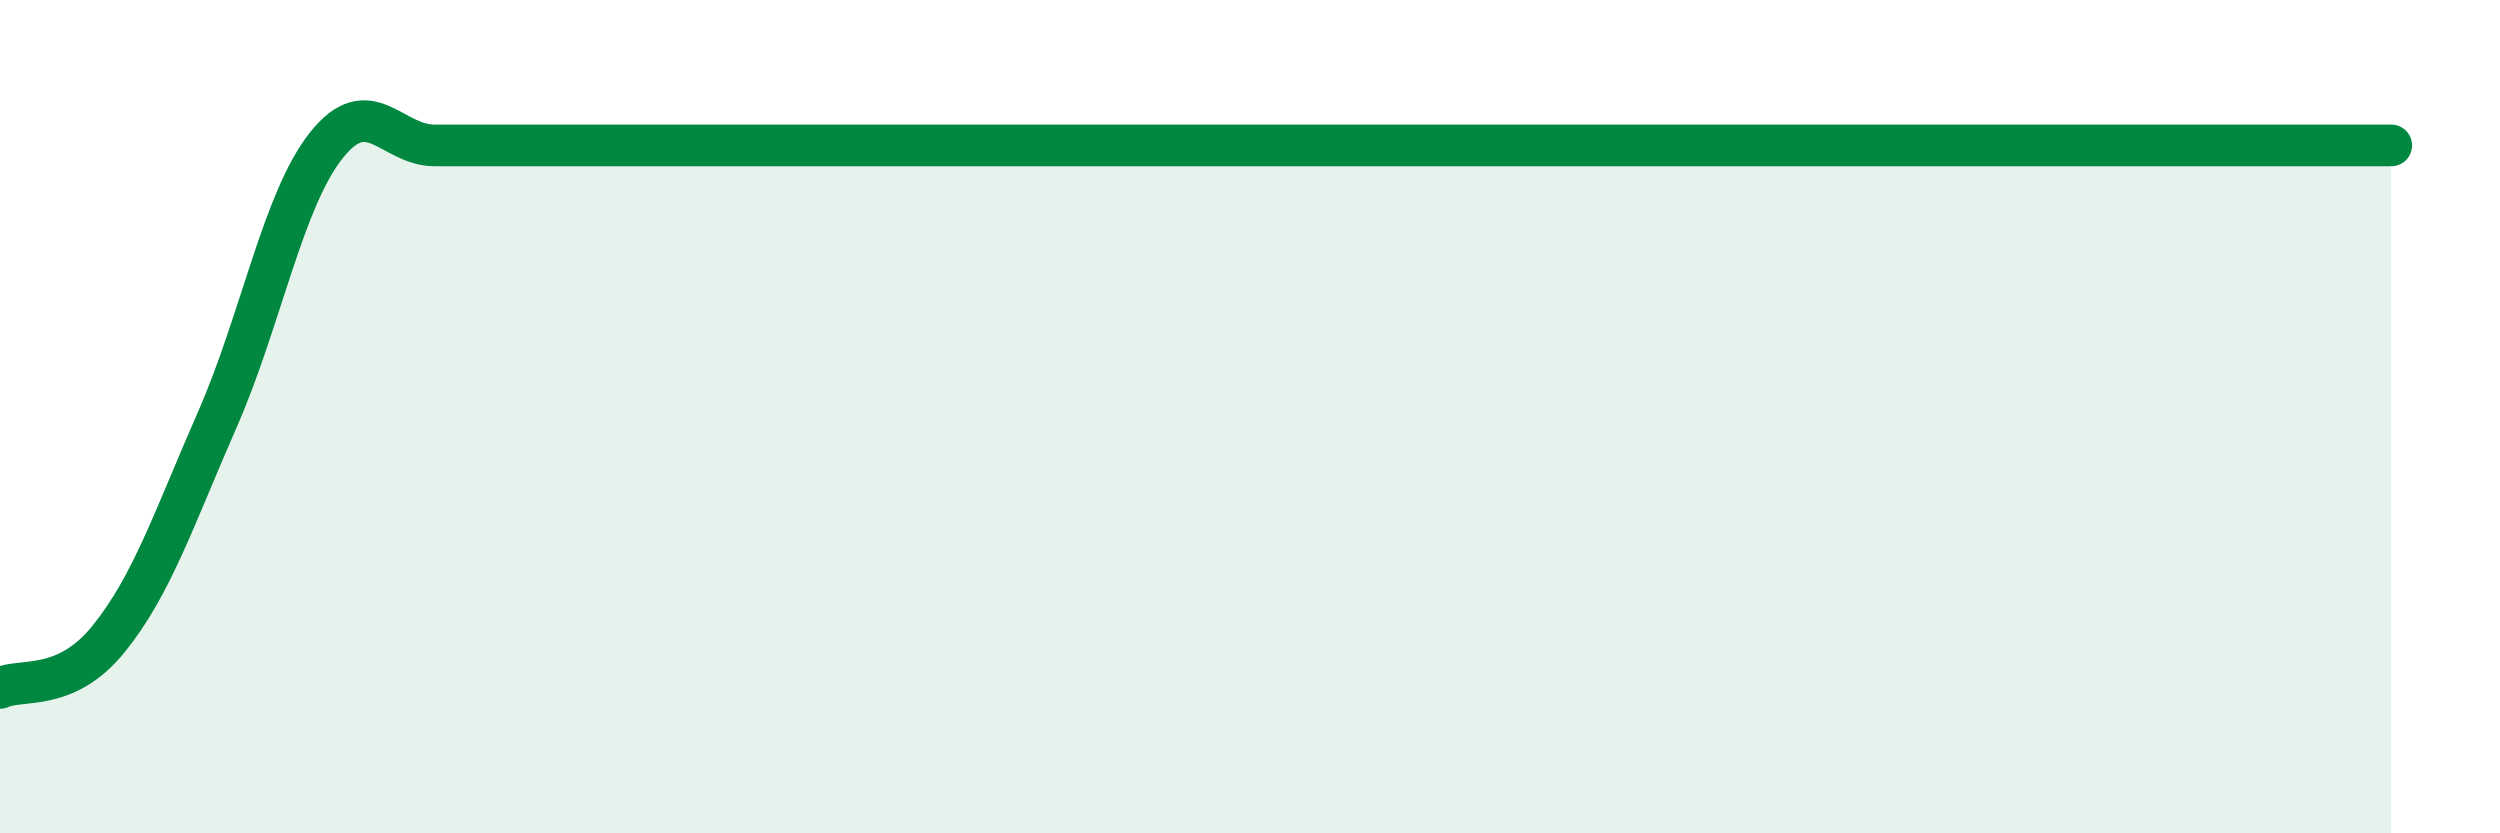 
    <svg width="60" height="20" viewBox="0 0 60 20" xmlns="http://www.w3.org/2000/svg">
      <path
        d="M 0,16.51 C 0.52,16.27 1.57,16.62 2.61,15.33 C 3.65,14.04 4.18,12.43 5.22,10.06 C 6.26,7.69 6.79,4.8 7.83,3.49 C 8.87,2.18 9.39,3.49 10.43,3.49 C 11.47,3.49 12,3.49 13.04,3.49 C 14.08,3.49 14.61,3.49 15.65,3.49 C 16.69,3.49 17.22,3.49 18.26,3.49 C 19.3,3.49 19.83,3.49 20.87,3.49 C 21.91,3.49 22.44,3.49 23.48,3.49 C 24.52,3.49 25.05,3.49 26.09,3.49 C 27.13,3.49 27.66,3.49 28.7,3.49 C 29.74,3.49 30.26,3.49 31.3,3.49 C 32.34,3.49 32.87,3.49 33.91,3.49 C 34.95,3.49 35.48,3.49 36.52,3.49 C 37.56,3.49 38.09,3.49 39.13,3.49 C 40.17,3.49 40.7,3.49 41.74,3.49 C 42.78,3.49 43.31,3.49 44.35,3.49 C 45.39,3.49 45.92,3.49 46.96,3.49 C 48,3.49 48.53,3.49 49.57,3.49 C 50.61,3.49 51.13,3.49 52.17,3.49 C 53.21,3.49 53.74,3.49 54.78,3.49 C 55.82,3.49 56.87,3.49 57.39,3.49L57.39 20L0 20Z"
        fill="#008740"
        opacity="0.1"
        stroke-linecap="round"
        stroke-linejoin="round"
      />
      <path
        d="M 0,16.51 C 0.52,16.27 1.57,16.62 2.61,15.33 C 3.65,14.04 4.18,12.43 5.22,10.06 C 6.26,7.69 6.79,4.8 7.83,3.49 C 8.87,2.18 9.39,3.49 10.43,3.49 C 11.47,3.49 12,3.49 13.04,3.49 C 14.08,3.49 14.61,3.49 15.65,3.49 C 16.69,3.49 17.22,3.49 18.26,3.49 C 19.3,3.49 19.83,3.49 20.87,3.49 C 21.91,3.49 22.44,3.49 23.48,3.49 C 24.52,3.49 25.05,3.49 26.09,3.49 C 27.13,3.49 27.66,3.49 28.7,3.49 C 29.74,3.49 30.26,3.49 31.3,3.49 C 32.34,3.49 32.87,3.49 33.91,3.49 C 34.95,3.49 35.48,3.49 36.52,3.49 C 37.56,3.49 38.09,3.49 39.13,3.49 C 40.17,3.49 40.7,3.49 41.74,3.49 C 42.78,3.49 43.31,3.49 44.35,3.49 C 45.39,3.49 45.92,3.49 46.96,3.49 C 48,3.49 48.53,3.49 49.57,3.49 C 50.61,3.49 51.13,3.49 52.17,3.49 C 53.21,3.49 53.74,3.49 54.78,3.49 C 55.82,3.49 56.87,3.49 57.39,3.49"
        stroke="#008740"
        stroke-width="1"
        fill="none"
        stroke-linecap="round"
        stroke-linejoin="round"
      />
    </svg>
  